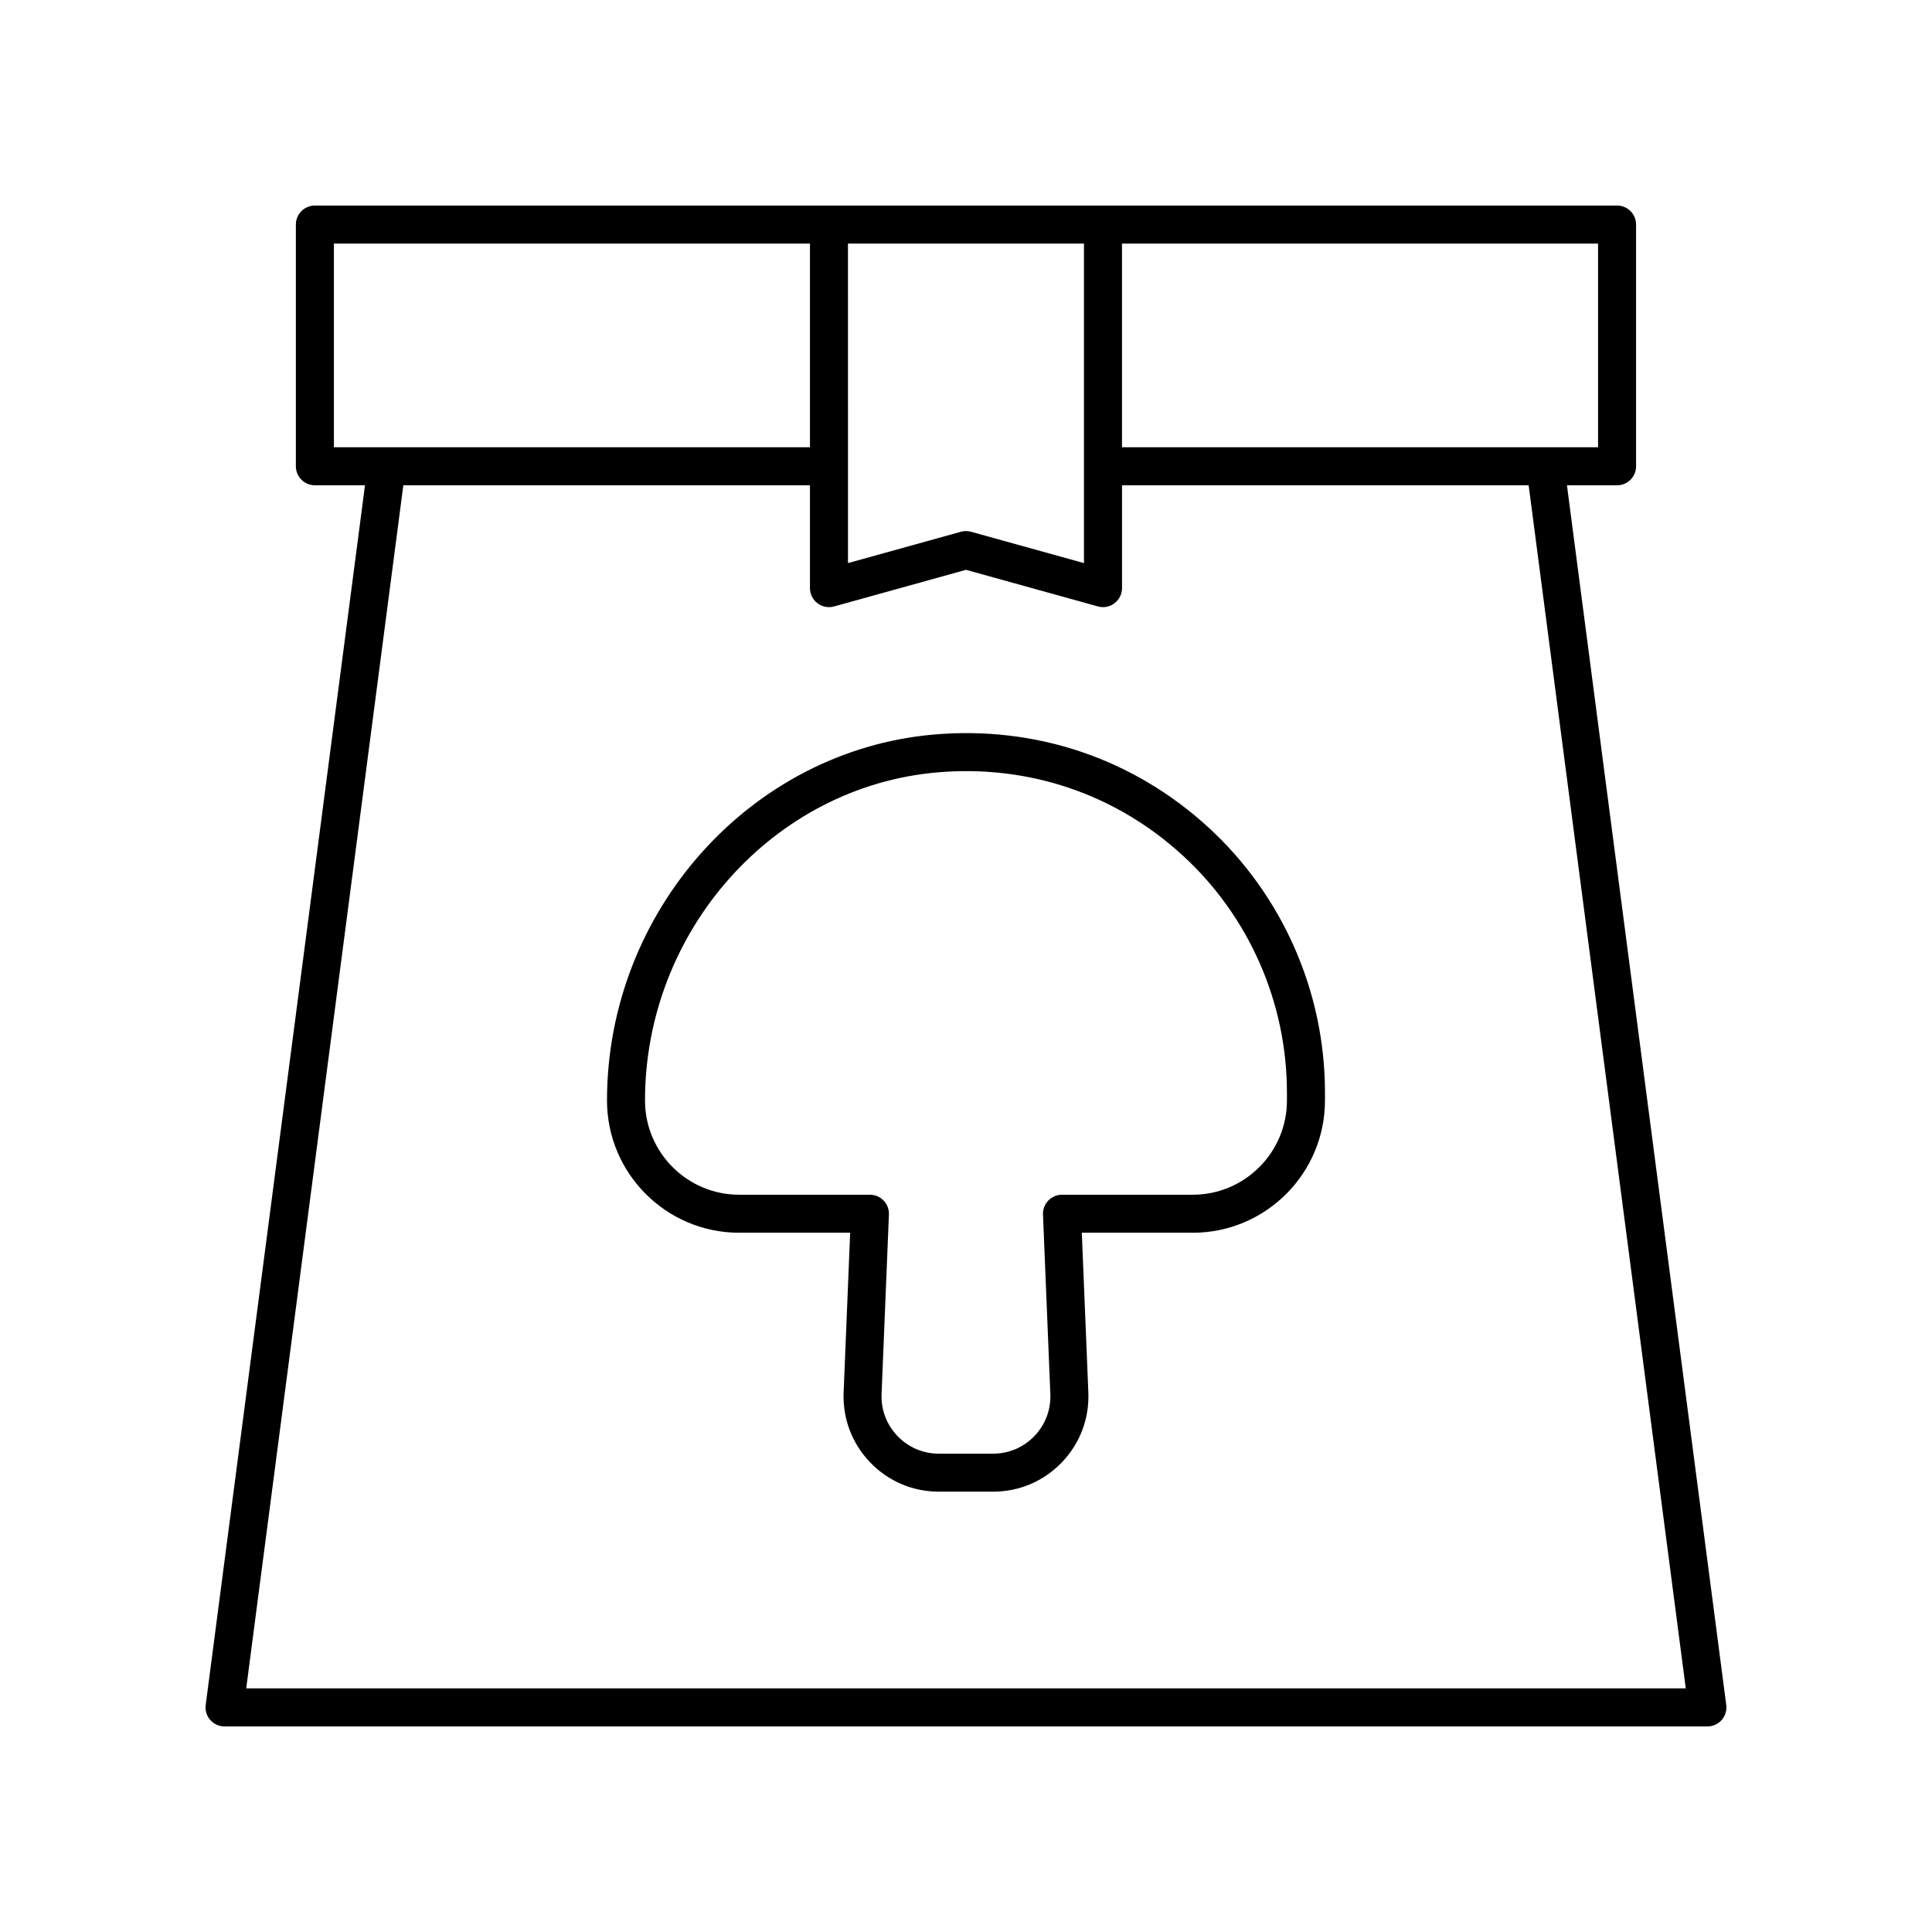 <?xml version="1.0" encoding="UTF-8"?>
<!-- Uploaded to: SVG Repo, www.svgrepo.com, Generator: SVG Repo Mixer Tools -->
<svg fill="#000000" width="800px" height="800px" version="1.1" viewBox="144 144 512 512" xmlns="http://www.w3.org/2000/svg">
 <g>
  <path d="m199.72 599.81c0.961 1.09 2.34 1.715 3.789 1.715h392.97c1.453 0 2.828-0.625 3.789-1.711 0.953-1.094 1.398-2.539 1.207-3.981l-42.215-323.23h13.281c2.785 0 5.039-2.254 5.039-5.039l-0.004-64.051c0-2.785-2.254-5.039-5.039-5.039l-345.09 0.004c-2.785 0-5.039 2.254-5.039 5.039v64.047c0 2.785 2.254 5.039 5.039 5.039h13.281l-42.215 323.23c-0.191 1.438 0.25 2.887 1.203 3.977zm367.78-337.29h-126.16v-53.973h126.16zm-198.78-53.973h62.543v84.68l-29.922-8.305c-0.887-0.246-1.812-0.246-2.695 0l-29.922 8.305zm-136.23 0h126.16v53.973h-126.16zm18.398 64.051h107.76v27.258c0 1.574 0.738 3.059 1.988 4.012 1.254 0.953 2.887 1.266 4.398 0.848l34.965-9.707 34.961 9.703c0.441 0.121 0.895 0.184 1.348 0.184 1.086 0 2.164-0.355 3.051-1.027 1.25-0.949 1.988-2.434 1.988-4.012v-27.258h107.76l41.641 318.84h-381.5z"/>
  <path d="m464.24 363.27c-19.883-18.23-45.691-26.965-72.746-24.613-48.574 4.227-86.633 46.828-86.633 96.992 0 19.32 15.711 35.039 35.016 35.039h29.422l-1.73 42.301c-0.285 6.945 2.211 13.535 7.019 18.547 4.809 5.008 11.277 7.769 18.219 7.769h14.375c6.941 0 13.41-2.762 18.219-7.769 4.812-5.012 7.305-11.602 7.019-18.547l-1.73-42.301h29.422c19.305 0 35.016-15.719 35.016-35.039v-2.16c0.004-26.625-11.254-52.219-30.887-70.219zm20.812 72.379c0 13.766-11.188 24.965-24.941 24.965h-34.672c-1.371 0-2.688 0.562-3.637 1.551-0.949 0.988-1.457 2.32-1.398 3.695l1.949 47.547c0.172 4.184-1.328 8.145-4.223 11.16-2.894 3.012-6.781 4.668-10.953 4.668h-14.375c-4.172 0-8.059-1.656-10.953-4.668-2.894-3.016-4.394-6.977-4.223-11.16l1.949-47.547c0.059-1.371-0.449-2.707-1.398-3.695-0.941-0.988-2.254-1.551-3.629-1.551h-34.672c-13.75 0-24.941-11.199-24.941-24.965 0-44.984 34.012-83.184 77.43-86.957 24.168-2.109 47.293 5.711 65.062 22.008 17.555 16.094 27.621 38.977 27.621 62.789z"/>
 </g>
</svg>